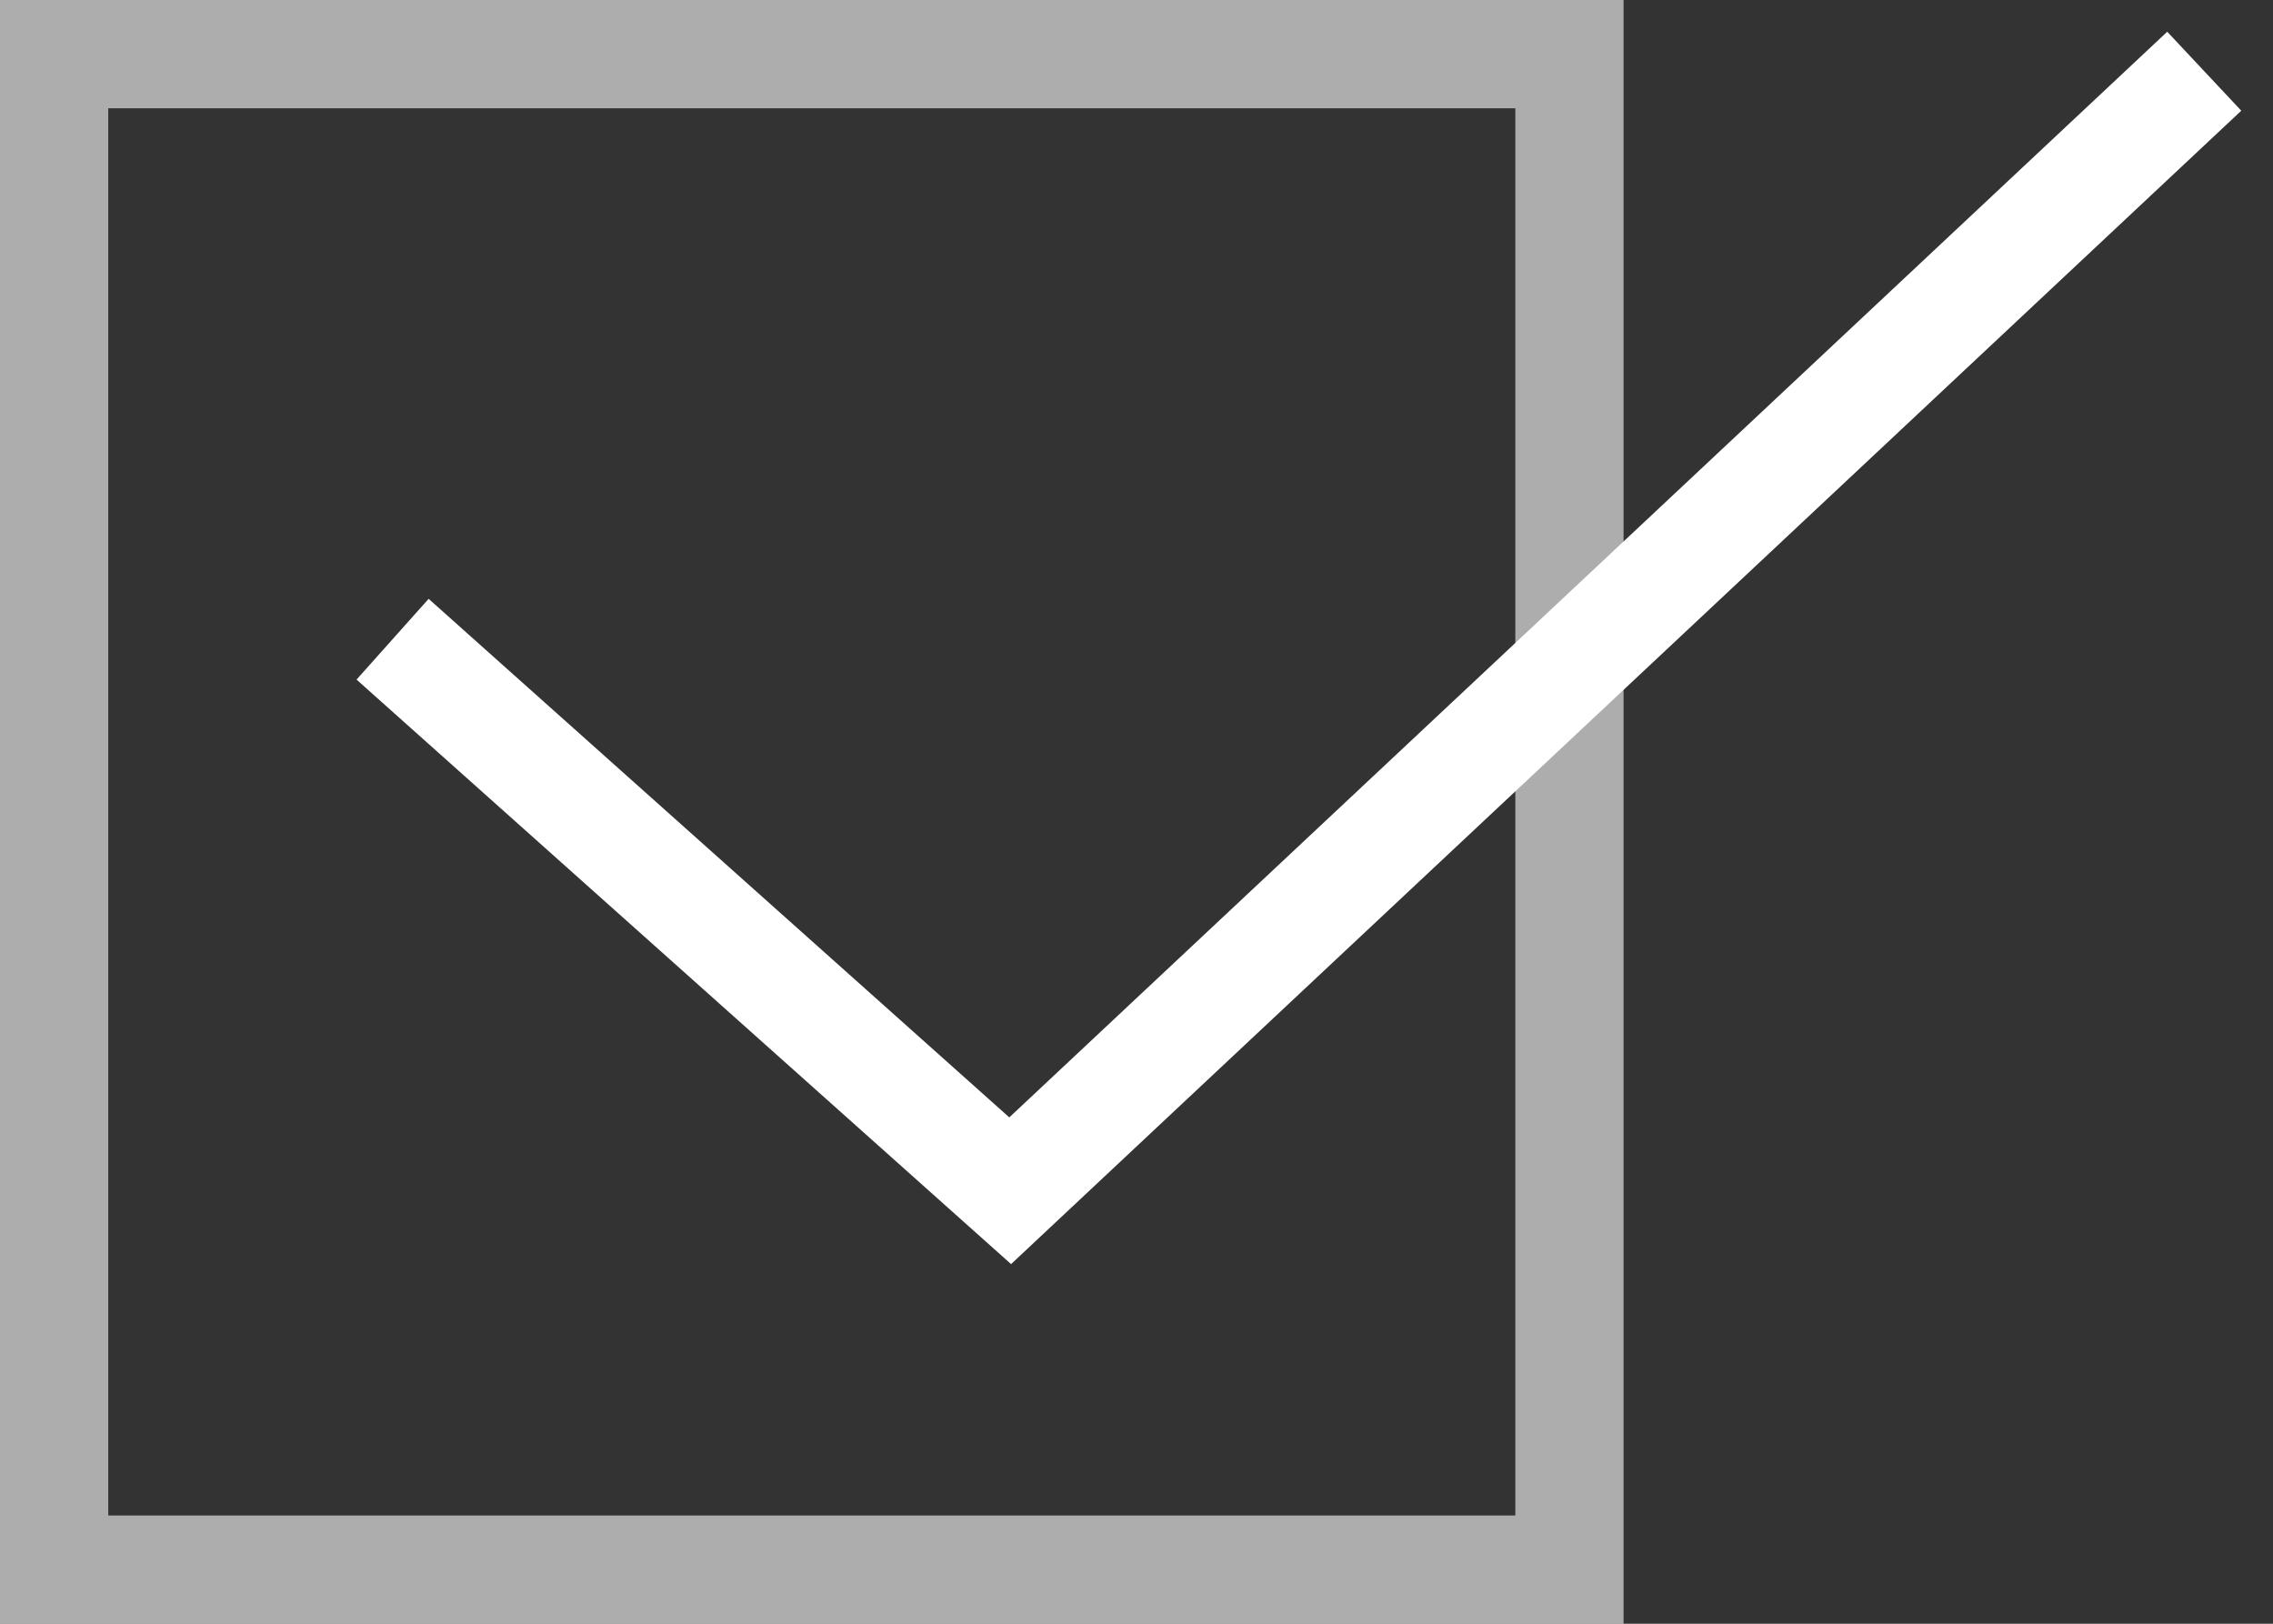<svg width="21" height="15" viewBox="0 0 21 15" fill="none" xmlns="http://www.w3.org/2000/svg">
<rect x="0" y="0" width="21" height="15" fill="#333333" stroke="none"/>
<rect opacity="0.6" x="0.5" y="0.5" width="14" height="14" stroke="white"/>
<path d="M4 6.238L9.333 11L20 1" stroke="white" stroke-linecap="square"/>
</svg>
